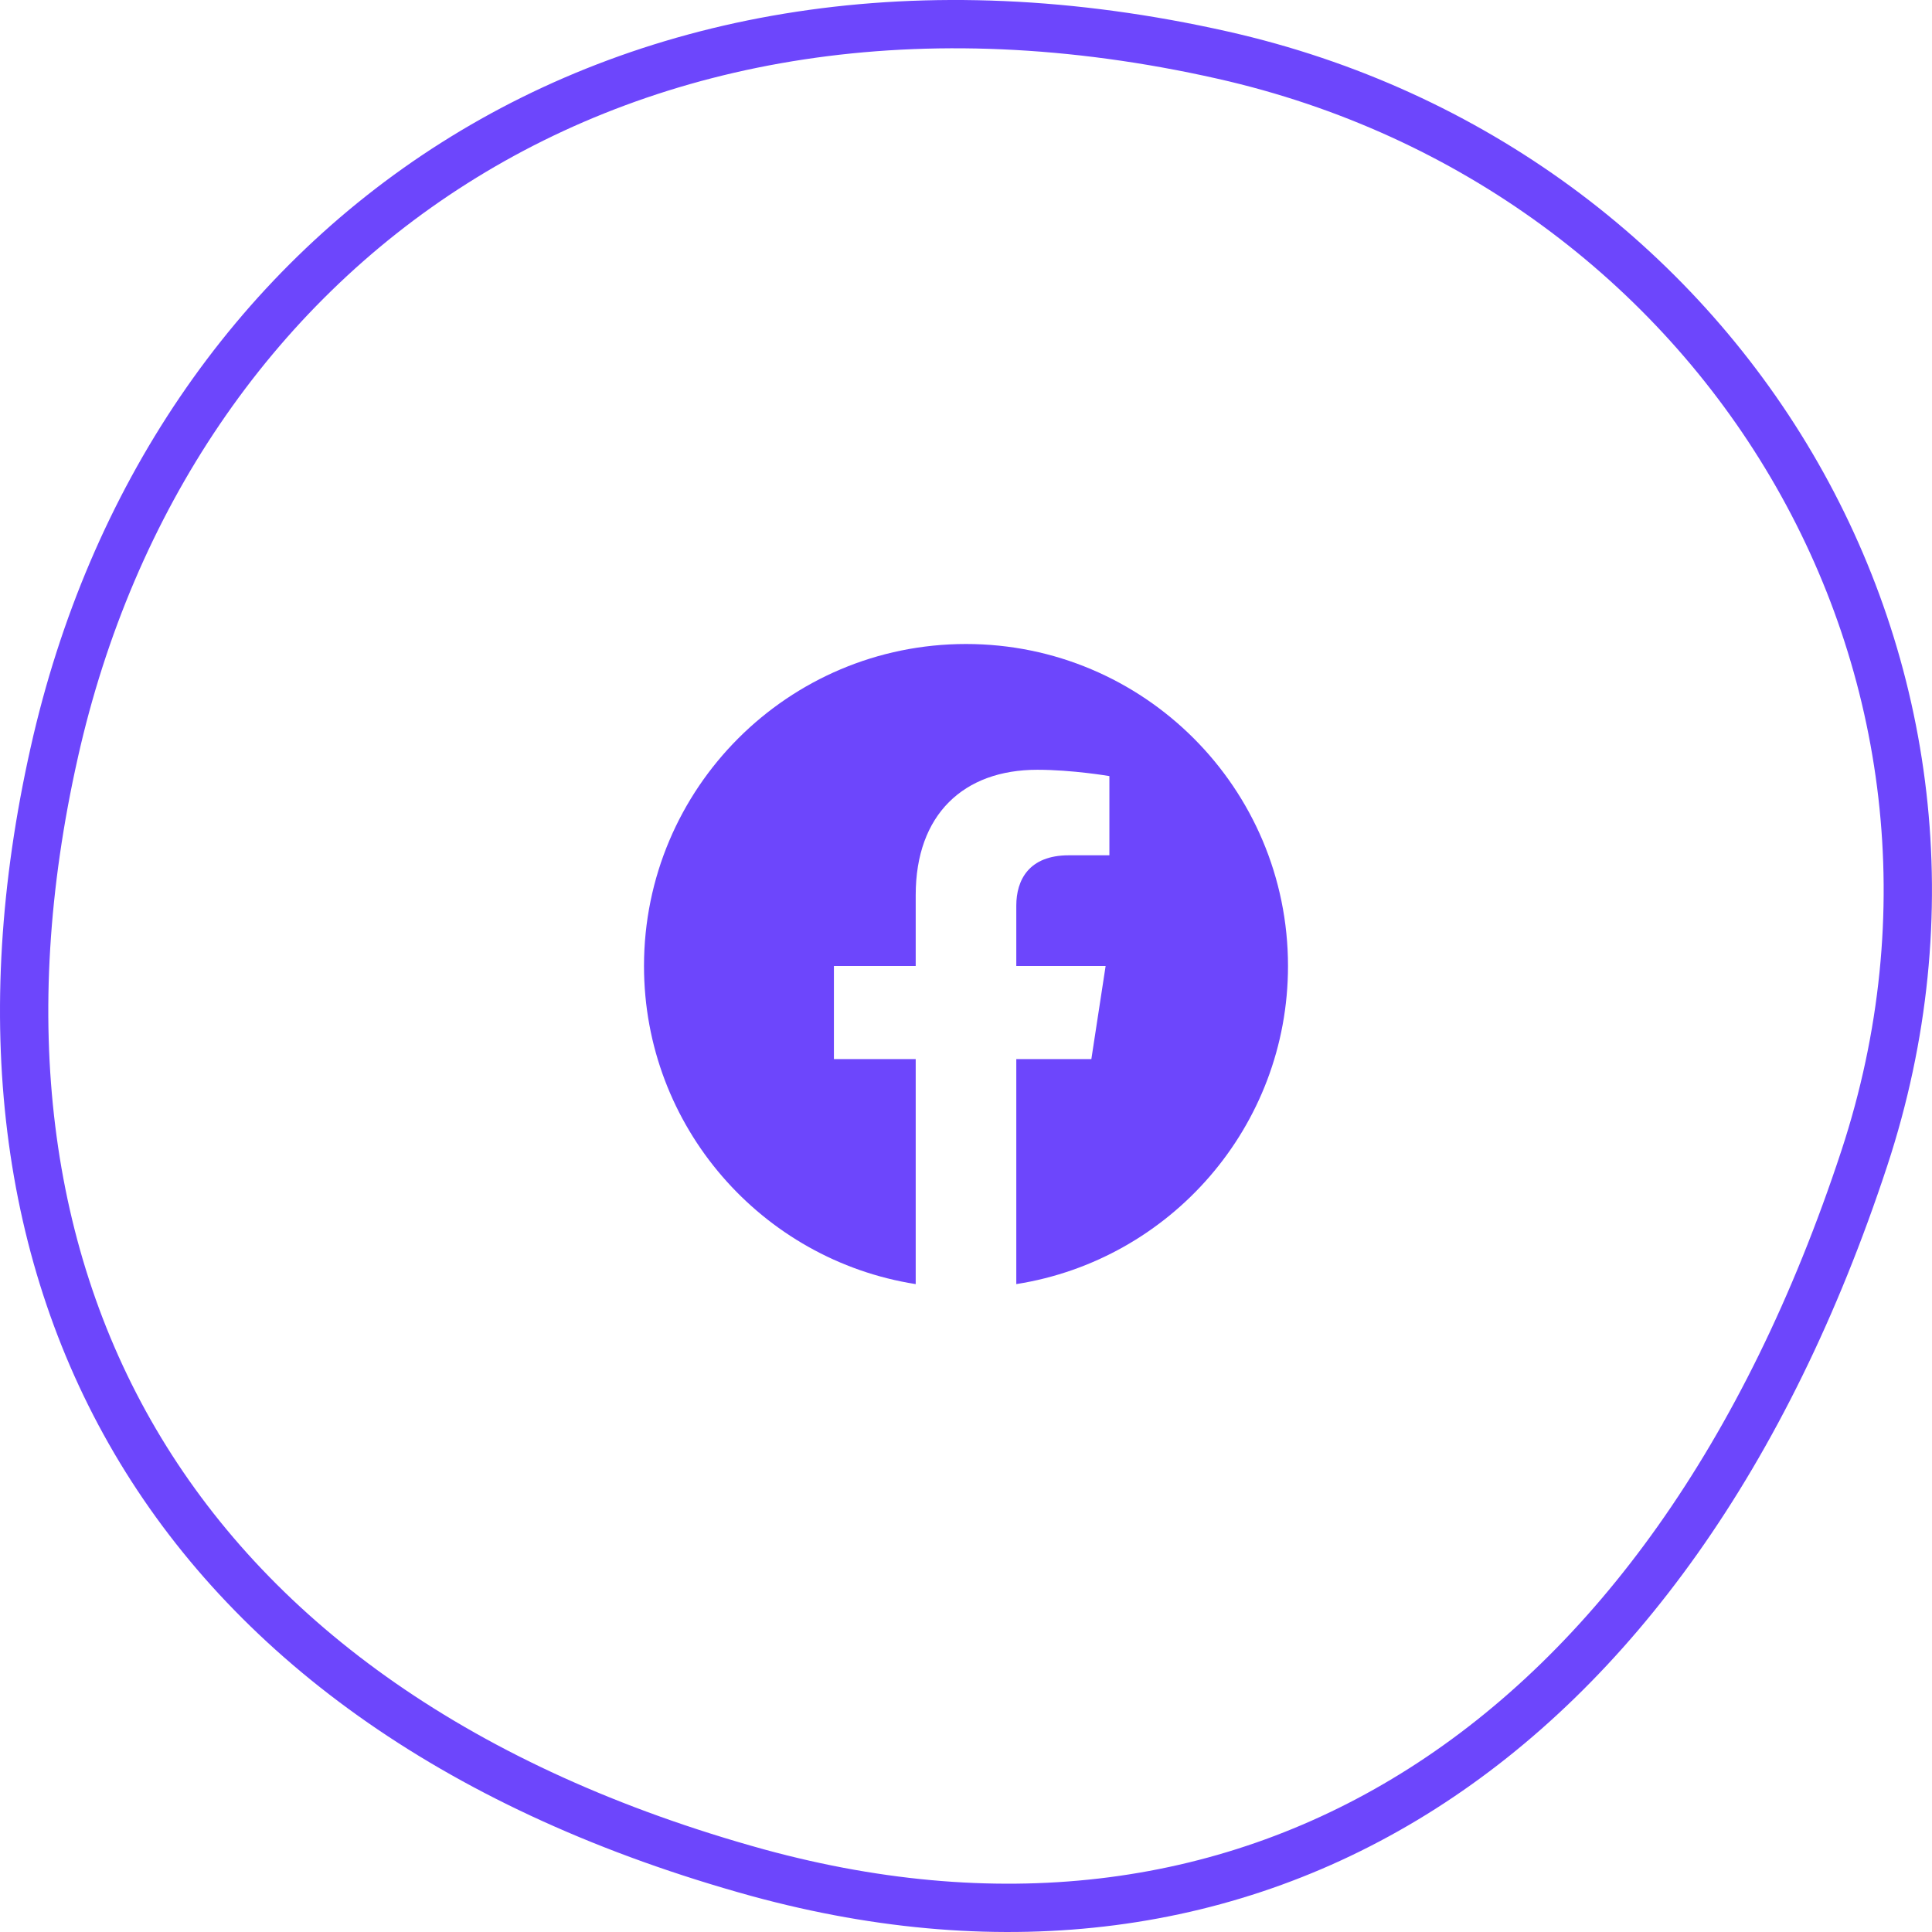 <?xml version="1.0" encoding="UTF-8"?> <svg xmlns="http://www.w3.org/2000/svg" width="60" height="60" viewBox="0 0 60 60" fill="none"> <path d="M1.684 23.374L1.684 23.373C3.45 15.494 7.841 9.032 14.106 5.064C20.367 1.098 28.556 -0.413 37.985 1.715C53.504 5.219 62.902 20.757 57.898 35.971C54.857 45.212 50.068 51.793 44.174 55.544C38.295 59.286 31.239 60.263 23.542 58.161C14.334 55.623 7.973 51.005 4.361 45.033C0.749 39.06 -0.173 31.636 1.684 23.374Z" stroke="#6D46FC" stroke-width="1.5"></path> <path d="M40 30C40 24.477 35.523 20 30 20C24.477 20 20 24.477 20 30C20 34.991 23.657 39.128 28.438 39.879V32.891H25.898V30H28.438V27.797C28.438 25.291 29.93 23.906 32.215 23.906C33.308 23.906 34.453 24.102 34.453 24.102V26.562H33.192C31.95 26.562 31.562 27.333 31.562 28.125V30H34.336L33.893 32.891H31.562V39.879C36.343 39.128 40 34.991 40 30Z" fill="#6D46FC"></path> </svg> 